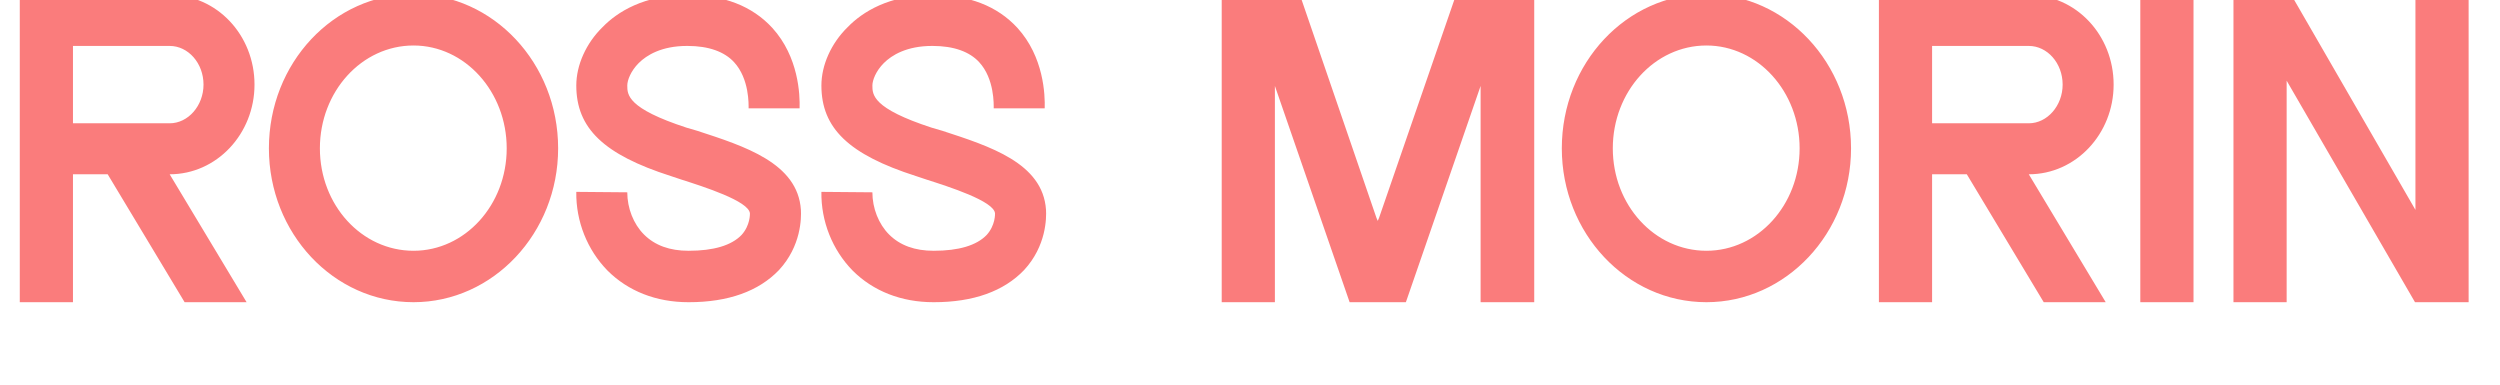<svg width="91" height="14" viewBox="0 0 91 14" fill="none" xmlns="http://www.w3.org/2000/svg">
<g clip-path="url(#clip0_10_20)">
<path d="M2.656 6.344V11H0.72V-0.2H2.656V-0.184H6.176C7.888 -0.184 9.264 1.272 9.264 3.08C9.264 4.872 7.888 6.344 6.176 6.344L8.976 11H6.72L3.92 6.344H2.656ZM6.176 1.672H2.656V4.488H6.176C6.848 4.488 7.408 3.848 7.408 3.08C7.408 2.296 6.848 1.672 6.176 1.672ZM15.052 11C12.14 11 9.788 8.488 9.788 5.4C9.788 2.296 12.14 -0.216 15.052 -0.216C17.948 -0.216 20.316 2.296 20.316 5.4C20.316 8.488 17.948 11 15.052 11ZM15.052 1.656C13.164 1.656 11.644 3.336 11.644 5.4C11.644 7.464 13.164 9.128 15.052 9.128C16.924 9.128 18.444 7.464 18.444 5.4C18.444 3.336 16.924 1.656 15.052 1.656ZM24.417 6.408C21.969 5.624 20.977 4.664 20.977 3.112C20.977 2.376 21.329 1.576 21.937 0.984C22.465 0.44 23.441 -0.184 25.009 -0.184H25.025C26.337 -0.184 27.377 0.216 28.113 1.016C29.073 2.072 29.121 3.448 29.105 3.944H27.249C27.249 3.816 27.281 2.872 26.721 2.264C26.369 1.88 25.793 1.672 25.025 1.672H25.009C24.081 1.672 23.537 2.008 23.249 2.296C22.961 2.584 22.833 2.92 22.833 3.112C22.833 3.448 22.833 3.944 24.993 4.648L25.377 4.76C27.089 5.32 29.041 5.928 29.153 7.64C29.169 7.928 29.169 8.952 28.353 9.832C27.617 10.6 26.513 11 25.073 11H25.057C23.889 11 22.865 10.6 22.113 9.848C21.377 9.096 20.961 8.056 20.977 6.984L22.833 7C22.833 7.576 23.057 8.152 23.441 8.536C23.841 8.936 24.385 9.128 25.057 9.128H25.073C25.969 9.128 26.625 8.936 26.993 8.552C27.313 8.2 27.297 7.784 27.297 7.768C27.265 7.32 25.601 6.792 24.801 6.536L24.417 6.408ZM33.339 6.408C30.891 5.624 29.899 4.664 29.899 3.112C29.899 2.376 30.251 1.576 30.859 0.984C31.387 0.44 32.363 -0.184 33.931 -0.184H33.947C35.259 -0.184 36.299 0.216 37.035 1.016C37.995 2.072 38.043 3.448 38.027 3.944H36.171C36.171 3.816 36.203 2.872 35.643 2.264C35.291 1.88 34.715 1.672 33.947 1.672H33.931C33.003 1.672 32.459 2.008 32.171 2.296C31.883 2.584 31.755 2.92 31.755 3.112C31.755 3.448 31.755 3.944 33.915 4.648L34.299 4.76C36.011 5.32 37.963 5.928 38.075 7.64C38.091 7.928 38.091 8.952 37.275 9.832C36.539 10.6 35.435 11 33.995 11H33.979C32.811 11 31.787 10.6 31.035 9.848C30.299 9.096 29.883 8.056 29.899 6.984L31.755 7C31.755 7.576 31.979 8.152 32.363 8.536C32.763 8.936 33.307 9.128 33.979 9.128H33.995C34.891 9.128 35.547 8.936 35.915 8.552C36.235 8.2 36.219 7.784 36.219 7.768C36.187 7.32 34.523 6.792 33.723 6.536L33.339 6.408ZM46.406 3.128V11H44.47V-0.184H47.318L50.102 7.928L50.15 8.04L50.198 7.928L52.998 -0.184H55.846V11H53.894V3.128L51.174 11H49.126L46.406 3.128ZM62.114 11C59.202 11 56.85 8.488 56.85 5.4C56.85 2.296 59.202 -0.216 62.114 -0.216C65.01 -0.216 67.378 2.296 67.378 5.4C67.378 8.488 65.01 11 62.114 11ZM62.114 1.656C60.226 1.656 58.706 3.336 58.706 5.4C58.706 7.464 60.226 9.128 62.114 9.128C63.986 9.128 65.506 7.464 65.506 5.4C65.506 3.336 63.986 1.656 62.114 1.656ZM70.328 6.344V11H68.392V-0.2H70.328V-0.184H73.848C75.56 -0.184 76.936 1.272 76.936 3.08C76.936 4.872 75.56 6.344 73.848 6.344L76.648 11H74.392L71.592 6.344H70.328ZM73.848 1.672H70.328V4.488H73.848C74.52 4.488 75.08 3.848 75.08 3.08C75.08 2.296 74.52 1.672 73.848 1.672ZM79.844 11H77.907V-0.2H79.844V11ZM83.234 2.936V11H81.298V-0.2H83.394L87.922 7.64V-0.2H89.858V11H87.906L83.234 2.936Z" fill="#FA7C7C"/>
</g>
<defs>
<clipPath id="clip0_10_20">
<rect width="91" height="14" fill="white"/>
</clipPath>
</defs>
</svg>

